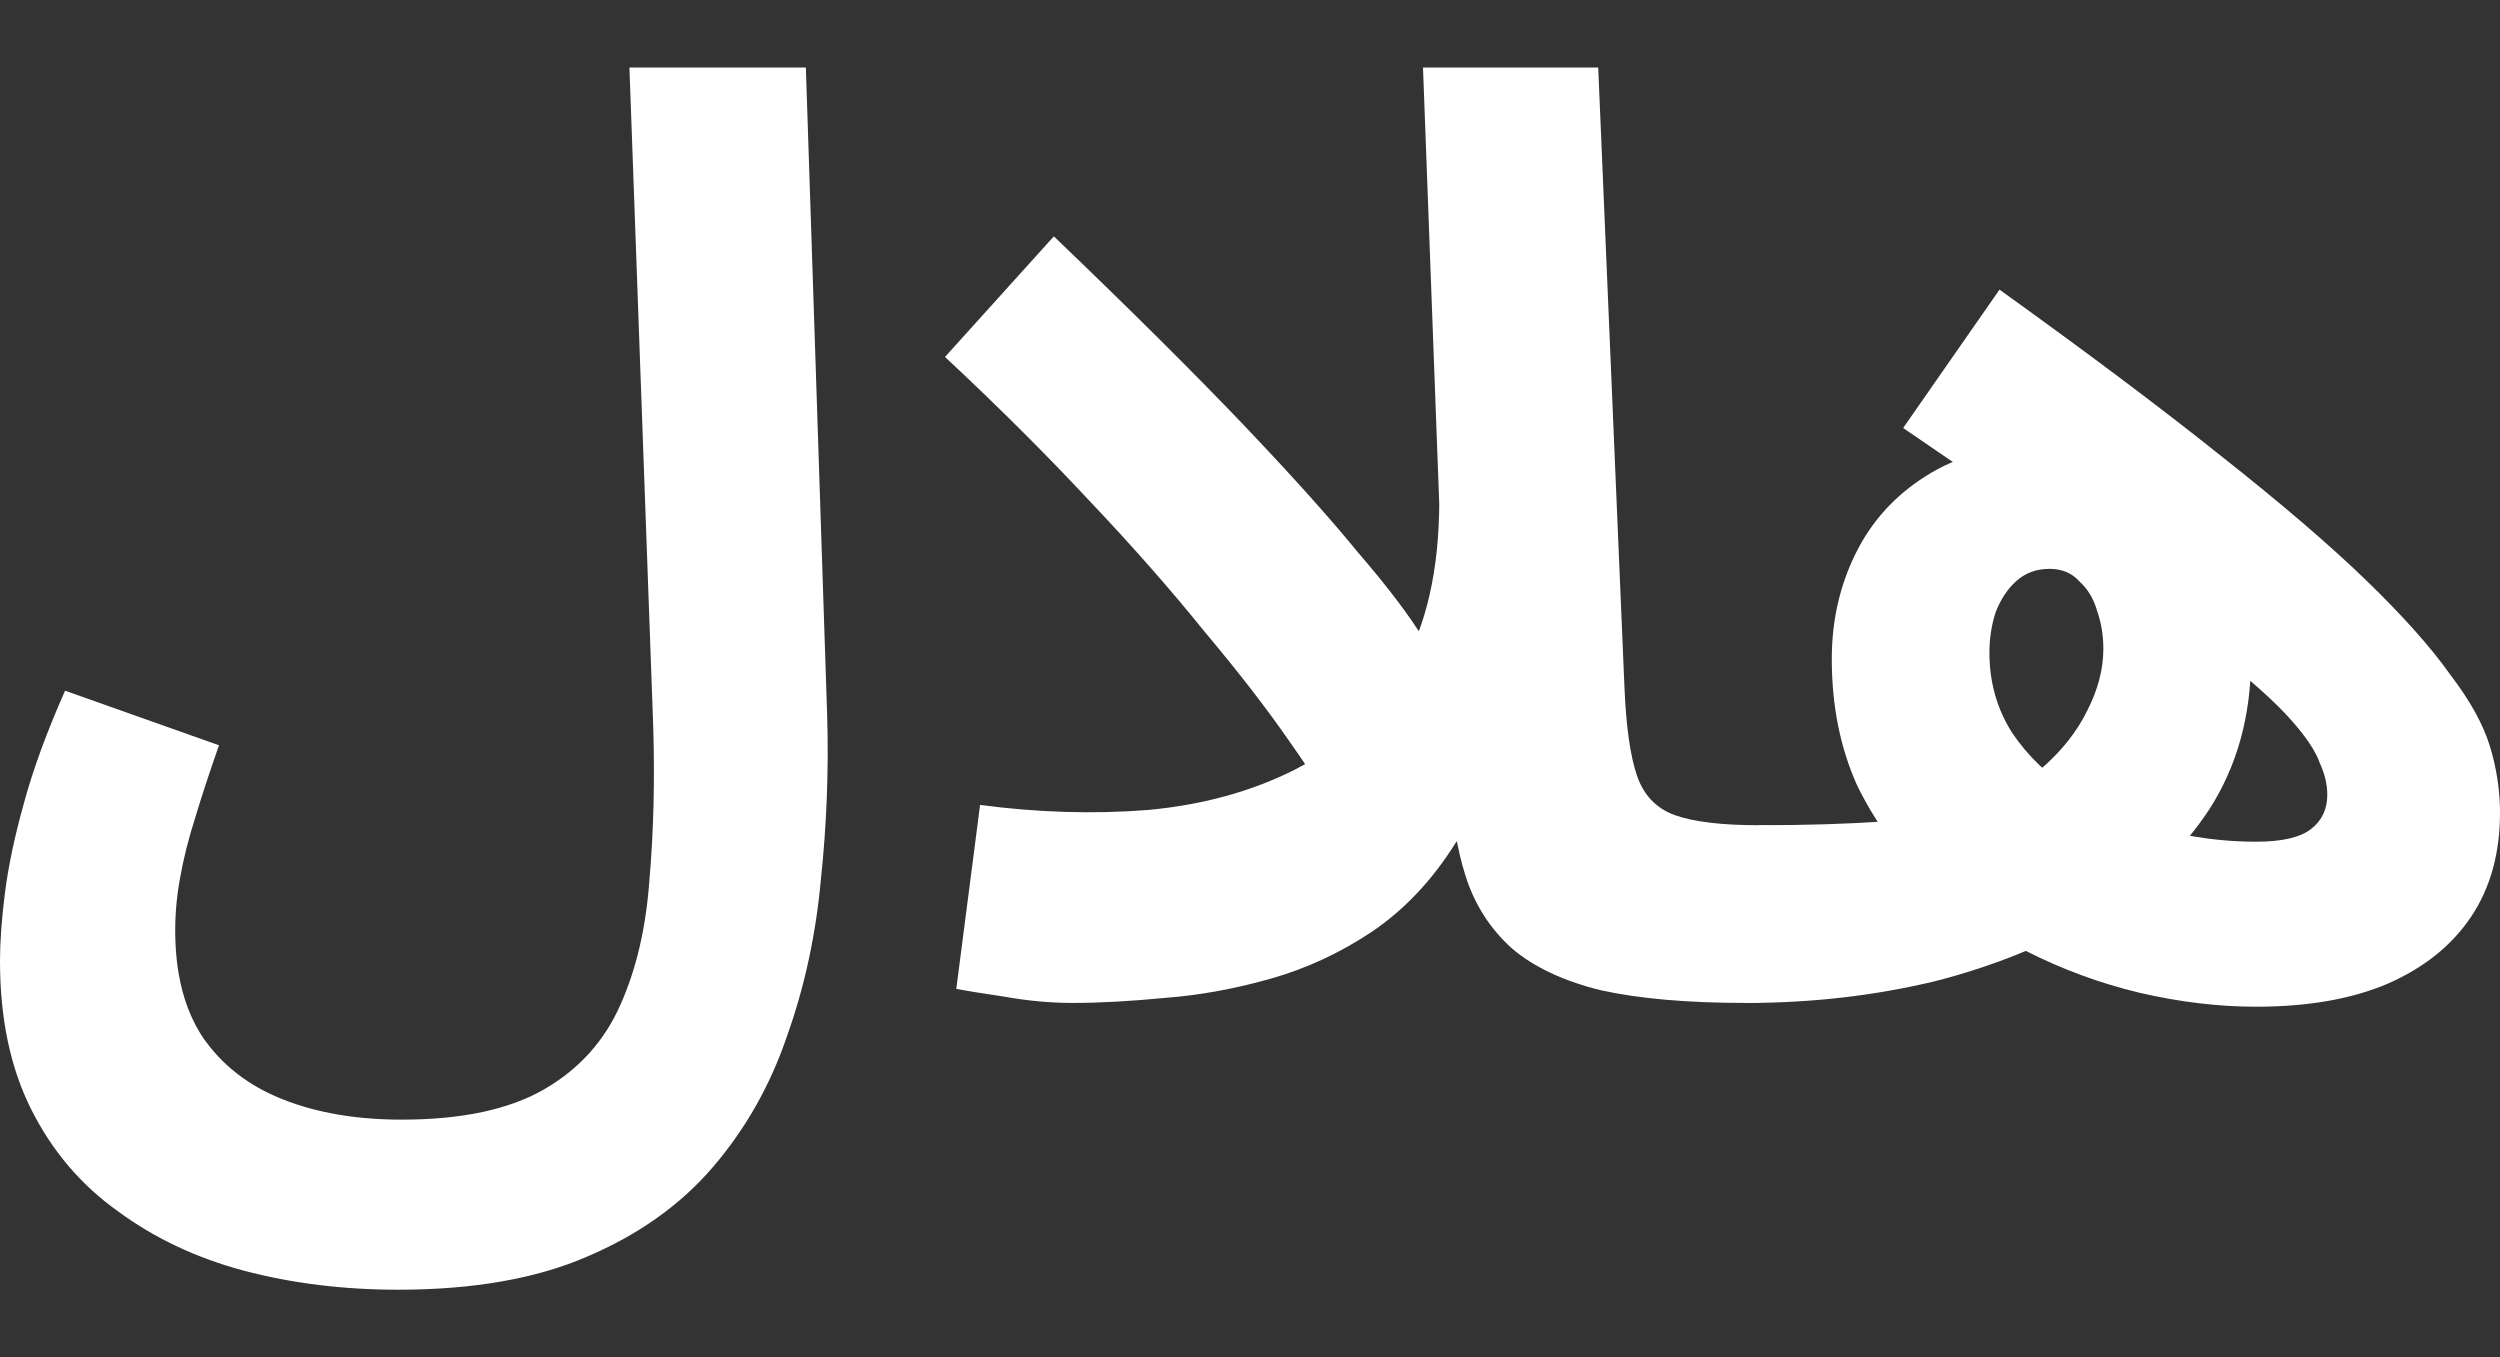 <svg width="35" height="19" viewBox="0 0 35 19" fill="none" xmlns="http://www.w3.org/2000/svg">
<rect x="0" y="0" width="35" height="19" fill="#333333" stroke="none"/>
<path d="M0 13.454C0 13.182 0.023 12.862 0.07 12.495C0.117 12.128 0.204 11.713 0.333 11.251C0.461 10.777 0.654 10.25 0.911 9.67L3.066 10.434C2.937 10.801 2.826 11.139 2.733 11.447C2.639 11.743 2.569 12.021 2.523 12.282C2.476 12.53 2.453 12.779 2.453 13.028C2.453 13.632 2.581 14.13 2.838 14.521C3.107 14.911 3.48 15.202 3.959 15.391C4.438 15.581 4.993 15.675 5.623 15.675C6.464 15.675 7.13 15.533 7.621 15.249C8.111 14.965 8.467 14.568 8.689 14.059C8.911 13.561 9.045 12.98 9.092 12.317C9.151 11.642 9.168 10.925 9.145 10.167L8.812 0.945H11.282L11.58 10.007C11.603 10.777 11.574 11.547 11.492 12.317C11.422 13.087 11.264 13.816 11.019 14.503C10.786 15.19 10.441 15.8 9.986 16.333C9.53 16.866 8.94 17.287 8.216 17.594C7.504 17.902 6.622 18.056 5.571 18.056C4.812 18.056 4.094 17.968 3.416 17.79C2.75 17.612 2.161 17.334 1.647 16.955C1.133 16.588 0.73 16.114 0.438 15.533C0.146 14.953 0 14.26 0 13.454Z" fill="white"/>
<path d="M24.442 14.041C23.625 14.041 22.947 13.982 22.41 13.863C21.884 13.733 21.47 13.537 21.166 13.277C20.863 13.004 20.646 12.667 20.518 12.264C20.39 11.861 20.314 11.381 20.29 10.825L19.922 0.945H22.375L22.743 9.634C22.766 10.179 22.825 10.588 22.918 10.86C23.012 11.133 23.187 11.316 23.444 11.411C23.712 11.506 24.104 11.553 24.617 11.553C25.061 11.553 25.377 11.672 25.563 11.909C25.762 12.134 25.861 12.418 25.861 12.761C25.861 13.129 25.738 13.437 25.493 13.685C25.248 13.922 24.898 14.041 24.442 14.041ZM15.017 14.041C14.702 14.041 14.381 14.011 14.054 13.952C13.738 13.905 13.516 13.869 13.388 13.845L13.721 11.269C14.527 11.376 15.309 11.399 16.068 11.34C16.839 11.269 17.528 11.079 18.136 10.771C18.754 10.451 19.245 9.989 19.607 9.385C19.969 8.769 20.15 7.976 20.15 7.004L21.096 9.794C20.956 10.6 20.716 11.269 20.378 11.802C20.051 12.323 19.66 12.738 19.204 13.046C18.76 13.342 18.287 13.561 17.785 13.703C17.283 13.845 16.792 13.934 16.314 13.97C15.835 14.017 15.403 14.041 15.017 14.041ZM18.819 11.606C18.643 11.263 18.392 10.86 18.065 10.398C17.738 9.924 17.335 9.403 16.857 8.835C16.389 8.254 15.852 7.644 15.245 7.004C14.638 6.353 13.966 5.684 13.23 4.997L14.754 3.309C15.841 4.351 16.722 5.228 17.4 5.938C18.077 6.649 18.614 7.247 19.011 7.733C19.42 8.207 19.73 8.615 19.94 8.959C20.162 9.302 20.349 9.634 20.5 9.954L18.819 11.606Z" fill="white"/>
<path d="M31.584 14.094C31.058 14.094 30.515 14.029 29.955 13.899C29.406 13.768 28.874 13.573 28.36 13.312C27.847 13.052 27.385 12.726 26.977 12.335C26.568 11.944 26.241 11.494 25.995 10.985C25.762 10.463 25.645 9.877 25.645 9.225C25.645 8.692 25.756 8.201 25.978 7.751C26.2 7.301 26.527 6.939 26.959 6.667C27.403 6.382 27.94 6.24 28.571 6.24C29.166 6.24 29.68 6.388 30.112 6.685C30.556 6.969 30.901 7.342 31.146 7.804C31.391 8.254 31.514 8.728 31.514 9.225C31.514 10.019 31.321 10.718 30.936 11.322C30.55 11.914 30.019 12.412 29.341 12.815C28.676 13.217 27.922 13.525 27.082 13.739C26.241 13.94 25.365 14.041 24.454 14.041L24.629 11.553C25.295 11.553 25.873 11.535 26.363 11.5C26.866 11.464 27.298 11.387 27.66 11.269C28.022 11.15 28.337 10.973 28.606 10.736C28.874 10.499 29.079 10.238 29.219 9.954C29.371 9.658 29.447 9.368 29.447 9.083C29.447 8.894 29.417 8.716 29.359 8.55C29.312 8.384 29.23 8.248 29.114 8.142C29.009 8.023 28.869 7.964 28.693 7.964C28.506 7.964 28.349 8.023 28.22 8.142C28.104 8.248 28.01 8.39 27.94 8.568C27.882 8.746 27.852 8.935 27.852 9.137C27.852 9.551 27.957 9.924 28.168 10.256C28.39 10.588 28.682 10.866 29.044 11.091C29.406 11.316 29.803 11.488 30.235 11.606C30.679 11.725 31.128 11.784 31.584 11.784C31.946 11.784 32.203 11.725 32.355 11.606C32.507 11.488 32.582 11.328 32.582 11.127C32.582 10.985 32.547 10.836 32.477 10.682C32.419 10.517 32.285 10.315 32.074 10.078C31.864 9.841 31.543 9.551 31.111 9.208C30.679 8.852 30.101 8.414 29.377 7.893C28.652 7.372 27.741 6.738 26.644 5.992L27.993 4.055C29.23 4.943 30.264 5.719 31.093 6.382C31.934 7.046 32.612 7.626 33.126 8.124C33.639 8.621 34.031 9.06 34.299 9.439C34.58 9.806 34.766 10.143 34.86 10.451C34.953 10.759 35 11.068 35 11.376C35 11.944 34.866 12.43 34.597 12.832C34.328 13.235 33.937 13.549 33.423 13.774C32.921 13.987 32.308 14.094 31.584 14.094Z" fill="white"/>
</svg>
